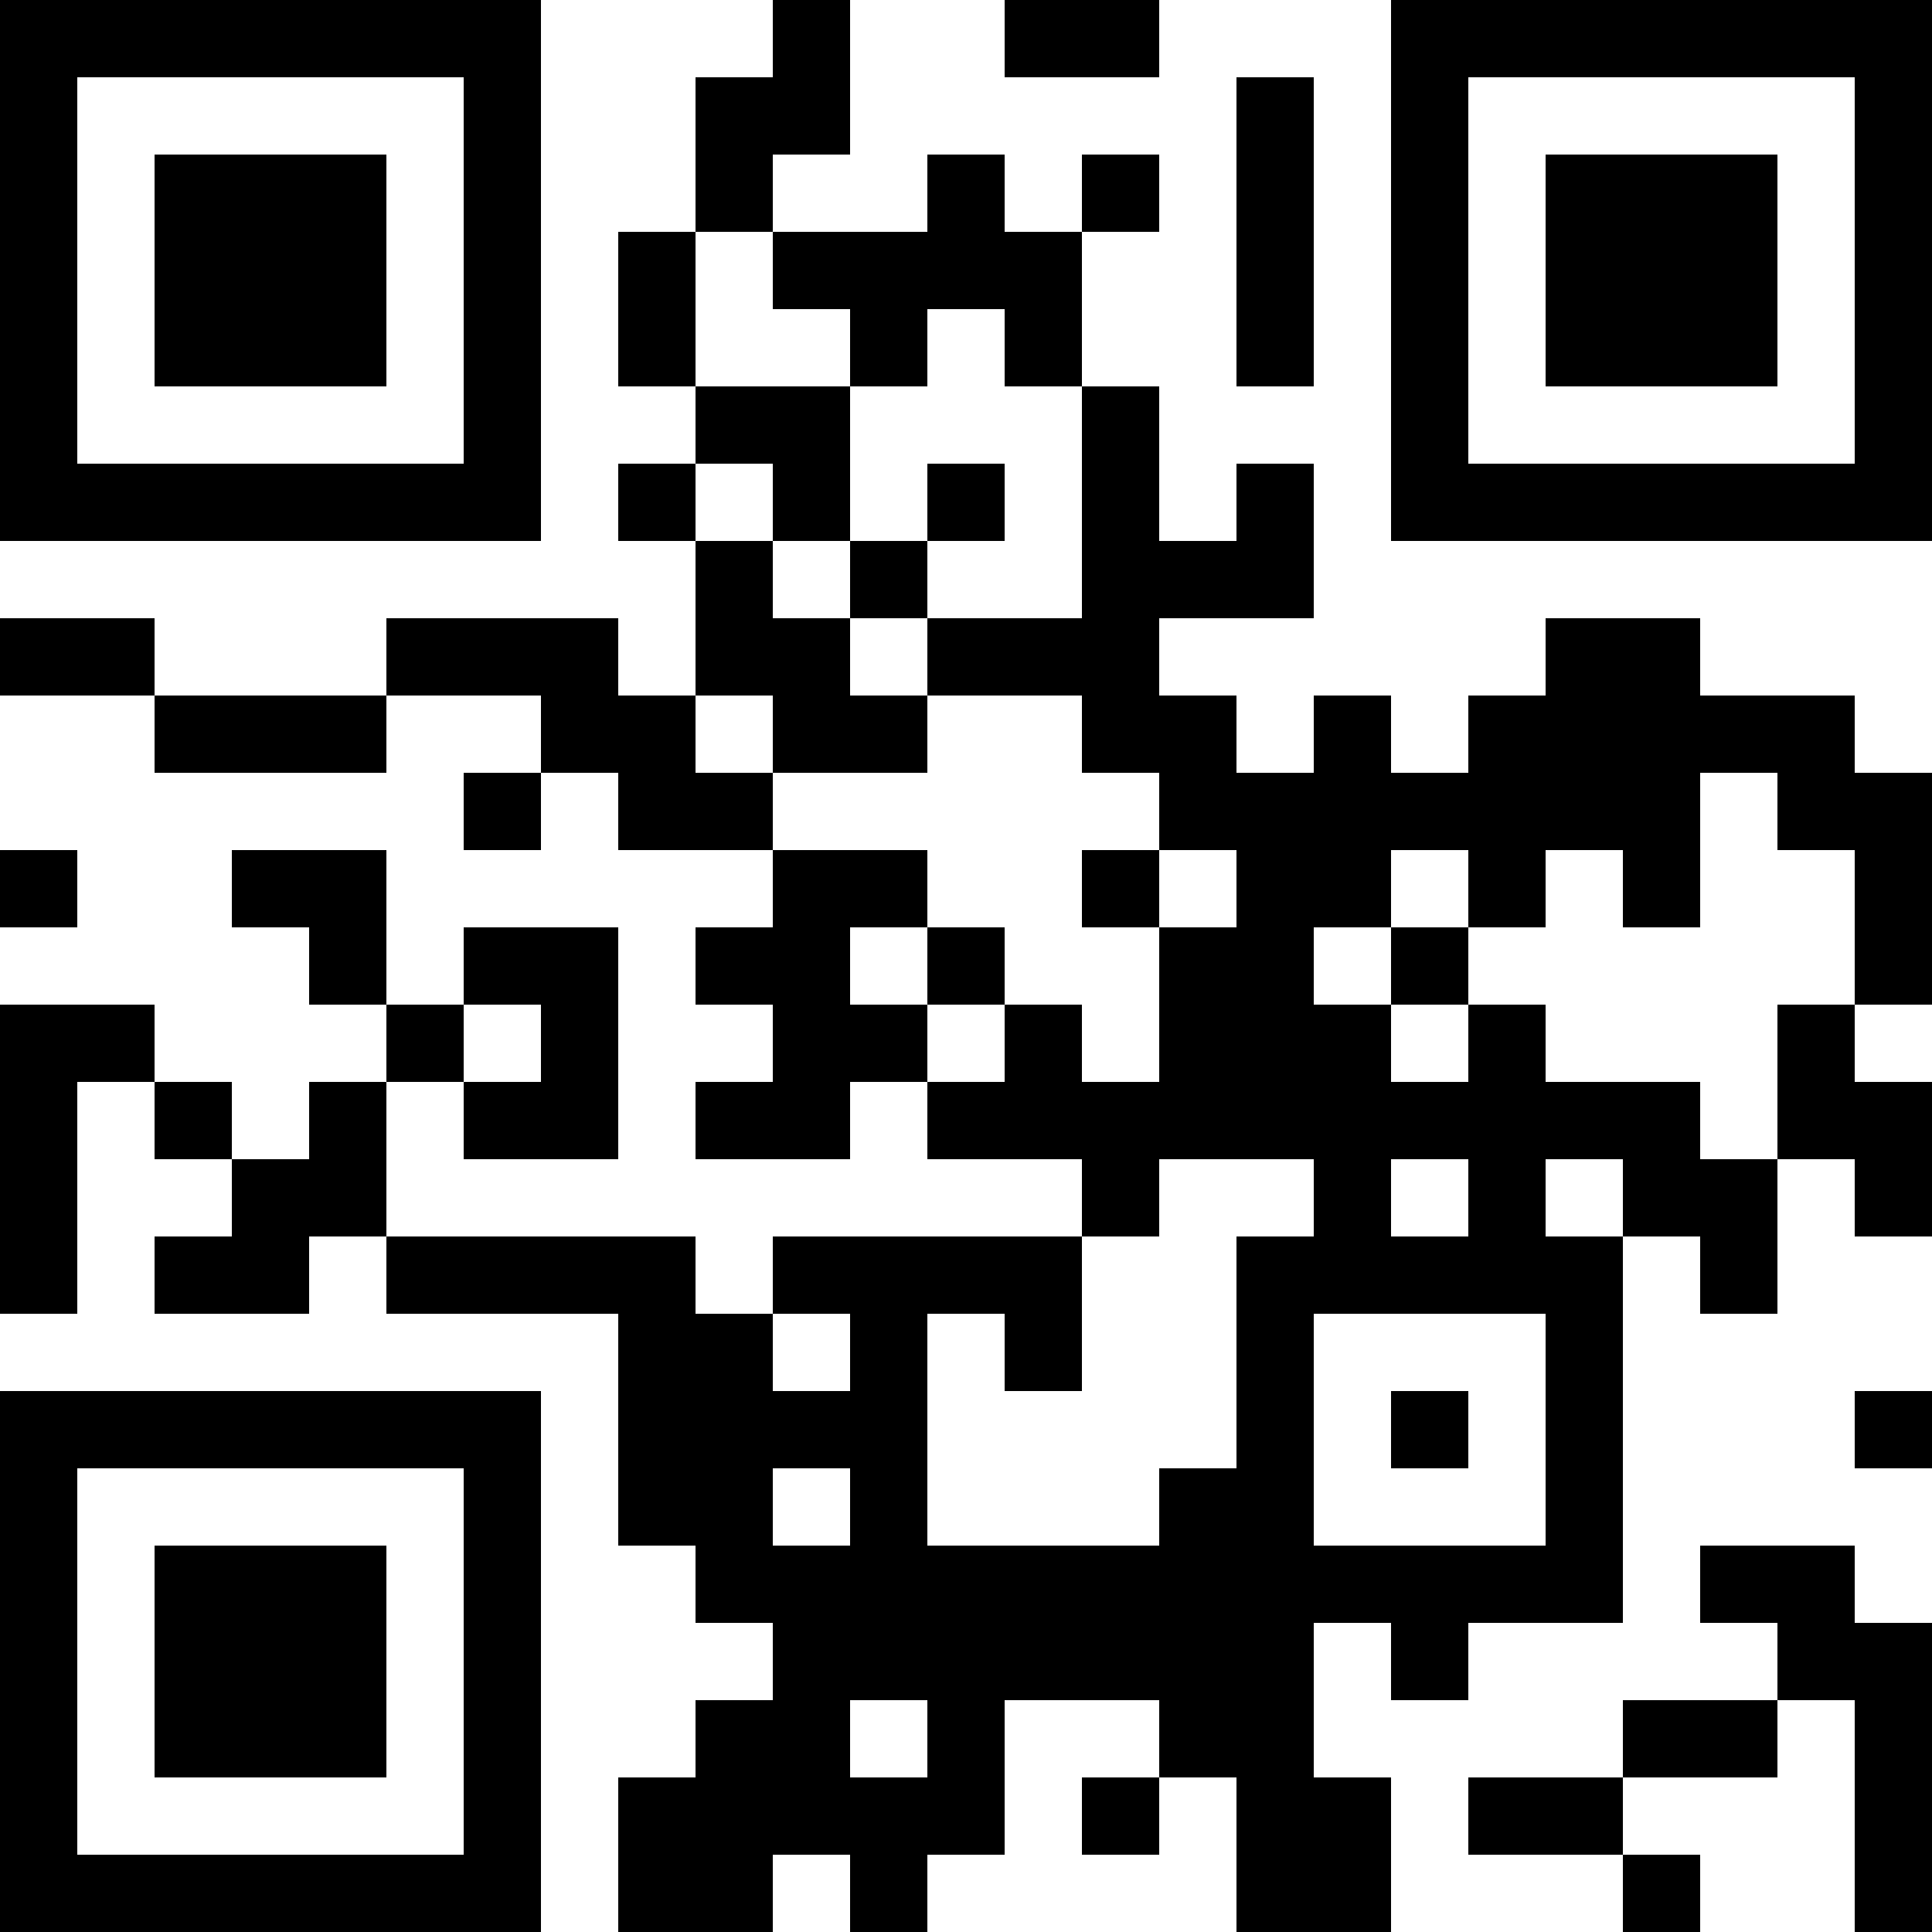 <?xml version="1.0" encoding="UTF-8"?>
<svg xmlns="http://www.w3.org/2000/svg" version="1.1" width="250" height="250" viewBox="0 0 250 250"><rect x="0" y="0" width="250" height="250" fill="#ffffff"/><g transform="scale(10)"><g transform="translate(0,0)"><path fill-rule="evenodd" d="M10 0L10 1L9 1L9 3L8 3L8 5L9 5L9 6L8 6L8 7L9 7L9 9L8 9L8 8L5 8L5 9L2 9L2 8L0 8L0 9L2 9L2 10L5 10L5 9L7 9L7 10L6 10L6 11L7 11L7 10L8 10L8 11L10 11L10 12L9 12L9 13L10 13L10 14L9 14L9 15L11 15L11 14L12 14L12 15L14 15L14 16L10 16L10 17L9 17L9 16L5 16L5 14L6 14L6 15L8 15L8 12L6 12L6 13L5 13L5 11L3 11L3 12L4 12L4 13L5 13L5 14L4 14L4 15L3 15L3 14L2 14L2 13L0 13L0 17L1 17L1 14L2 14L2 15L3 15L3 16L2 16L2 17L4 17L4 16L5 16L5 17L8 17L8 20L9 20L9 21L10 21L10 22L9 22L9 23L8 23L8 25L10 25L10 24L11 24L11 25L12 25L12 24L13 24L13 22L15 22L15 23L14 23L14 24L15 24L15 23L16 23L16 25L18 25L18 23L17 23L17 21L18 21L18 22L19 22L19 21L21 21L21 16L22 16L22 17L23 17L23 15L24 15L24 16L25 16L25 14L24 14L24 13L25 13L25 10L24 10L24 9L22 9L22 8L20 8L20 9L19 9L19 10L18 10L18 9L17 9L17 10L16 10L16 9L15 9L15 8L17 8L17 6L16 6L16 7L15 7L15 5L14 5L14 3L15 3L15 2L14 2L14 3L13 3L13 2L12 2L12 3L10 3L10 2L11 2L11 0ZM13 0L13 1L15 1L15 0ZM16 1L16 5L17 5L17 1ZM9 3L9 5L11 5L11 7L10 7L10 6L9 6L9 7L10 7L10 8L11 8L11 9L12 9L12 10L10 10L10 9L9 9L9 10L10 10L10 11L12 11L12 12L11 12L11 13L12 13L12 14L13 14L13 13L14 13L14 14L15 14L15 12L16 12L16 11L15 11L15 10L14 10L14 9L12 9L12 8L14 8L14 5L13 5L13 4L12 4L12 5L11 5L11 4L10 4L10 3ZM12 6L12 7L11 7L11 8L12 8L12 7L13 7L13 6ZM22 10L22 12L21 12L21 11L20 11L20 12L19 12L19 11L18 11L18 12L17 12L17 13L18 13L18 14L19 14L19 13L20 13L20 14L22 14L22 15L23 15L23 13L24 13L24 11L23 11L23 10ZM0 11L0 12L1 12L1 11ZM14 11L14 12L15 12L15 11ZM12 12L12 13L13 13L13 12ZM18 12L18 13L19 13L19 12ZM6 13L6 14L7 14L7 13ZM15 15L15 16L14 16L14 18L13 18L13 17L12 17L12 20L15 20L15 19L16 19L16 16L17 16L17 15ZM18 15L18 16L19 16L19 15ZM20 15L20 16L21 16L21 15ZM10 17L10 18L11 18L11 17ZM17 17L17 20L20 20L20 17ZM18 18L18 19L19 19L19 18ZM24 18L24 19L25 19L25 18ZM10 19L10 20L11 20L11 19ZM22 20L22 21L23 21L23 22L21 22L21 23L19 23L19 24L21 24L21 25L22 25L22 24L21 24L21 23L23 23L23 22L24 22L24 25L25 25L25 21L24 21L24 20ZM11 22L11 23L12 23L12 22ZM0 0L0 7L7 7L7 0ZM1 1L1 6L6 6L6 1ZM2 2L2 5L5 5L5 2ZM18 0L18 7L25 7L25 0ZM19 1L19 6L24 6L24 1ZM20 2L20 5L23 5L23 2ZM0 18L0 25L7 25L7 18ZM1 19L1 24L6 24L6 19ZM2 20L2 23L5 23L5 20Z" fill="#000000"/></g></g></svg>
